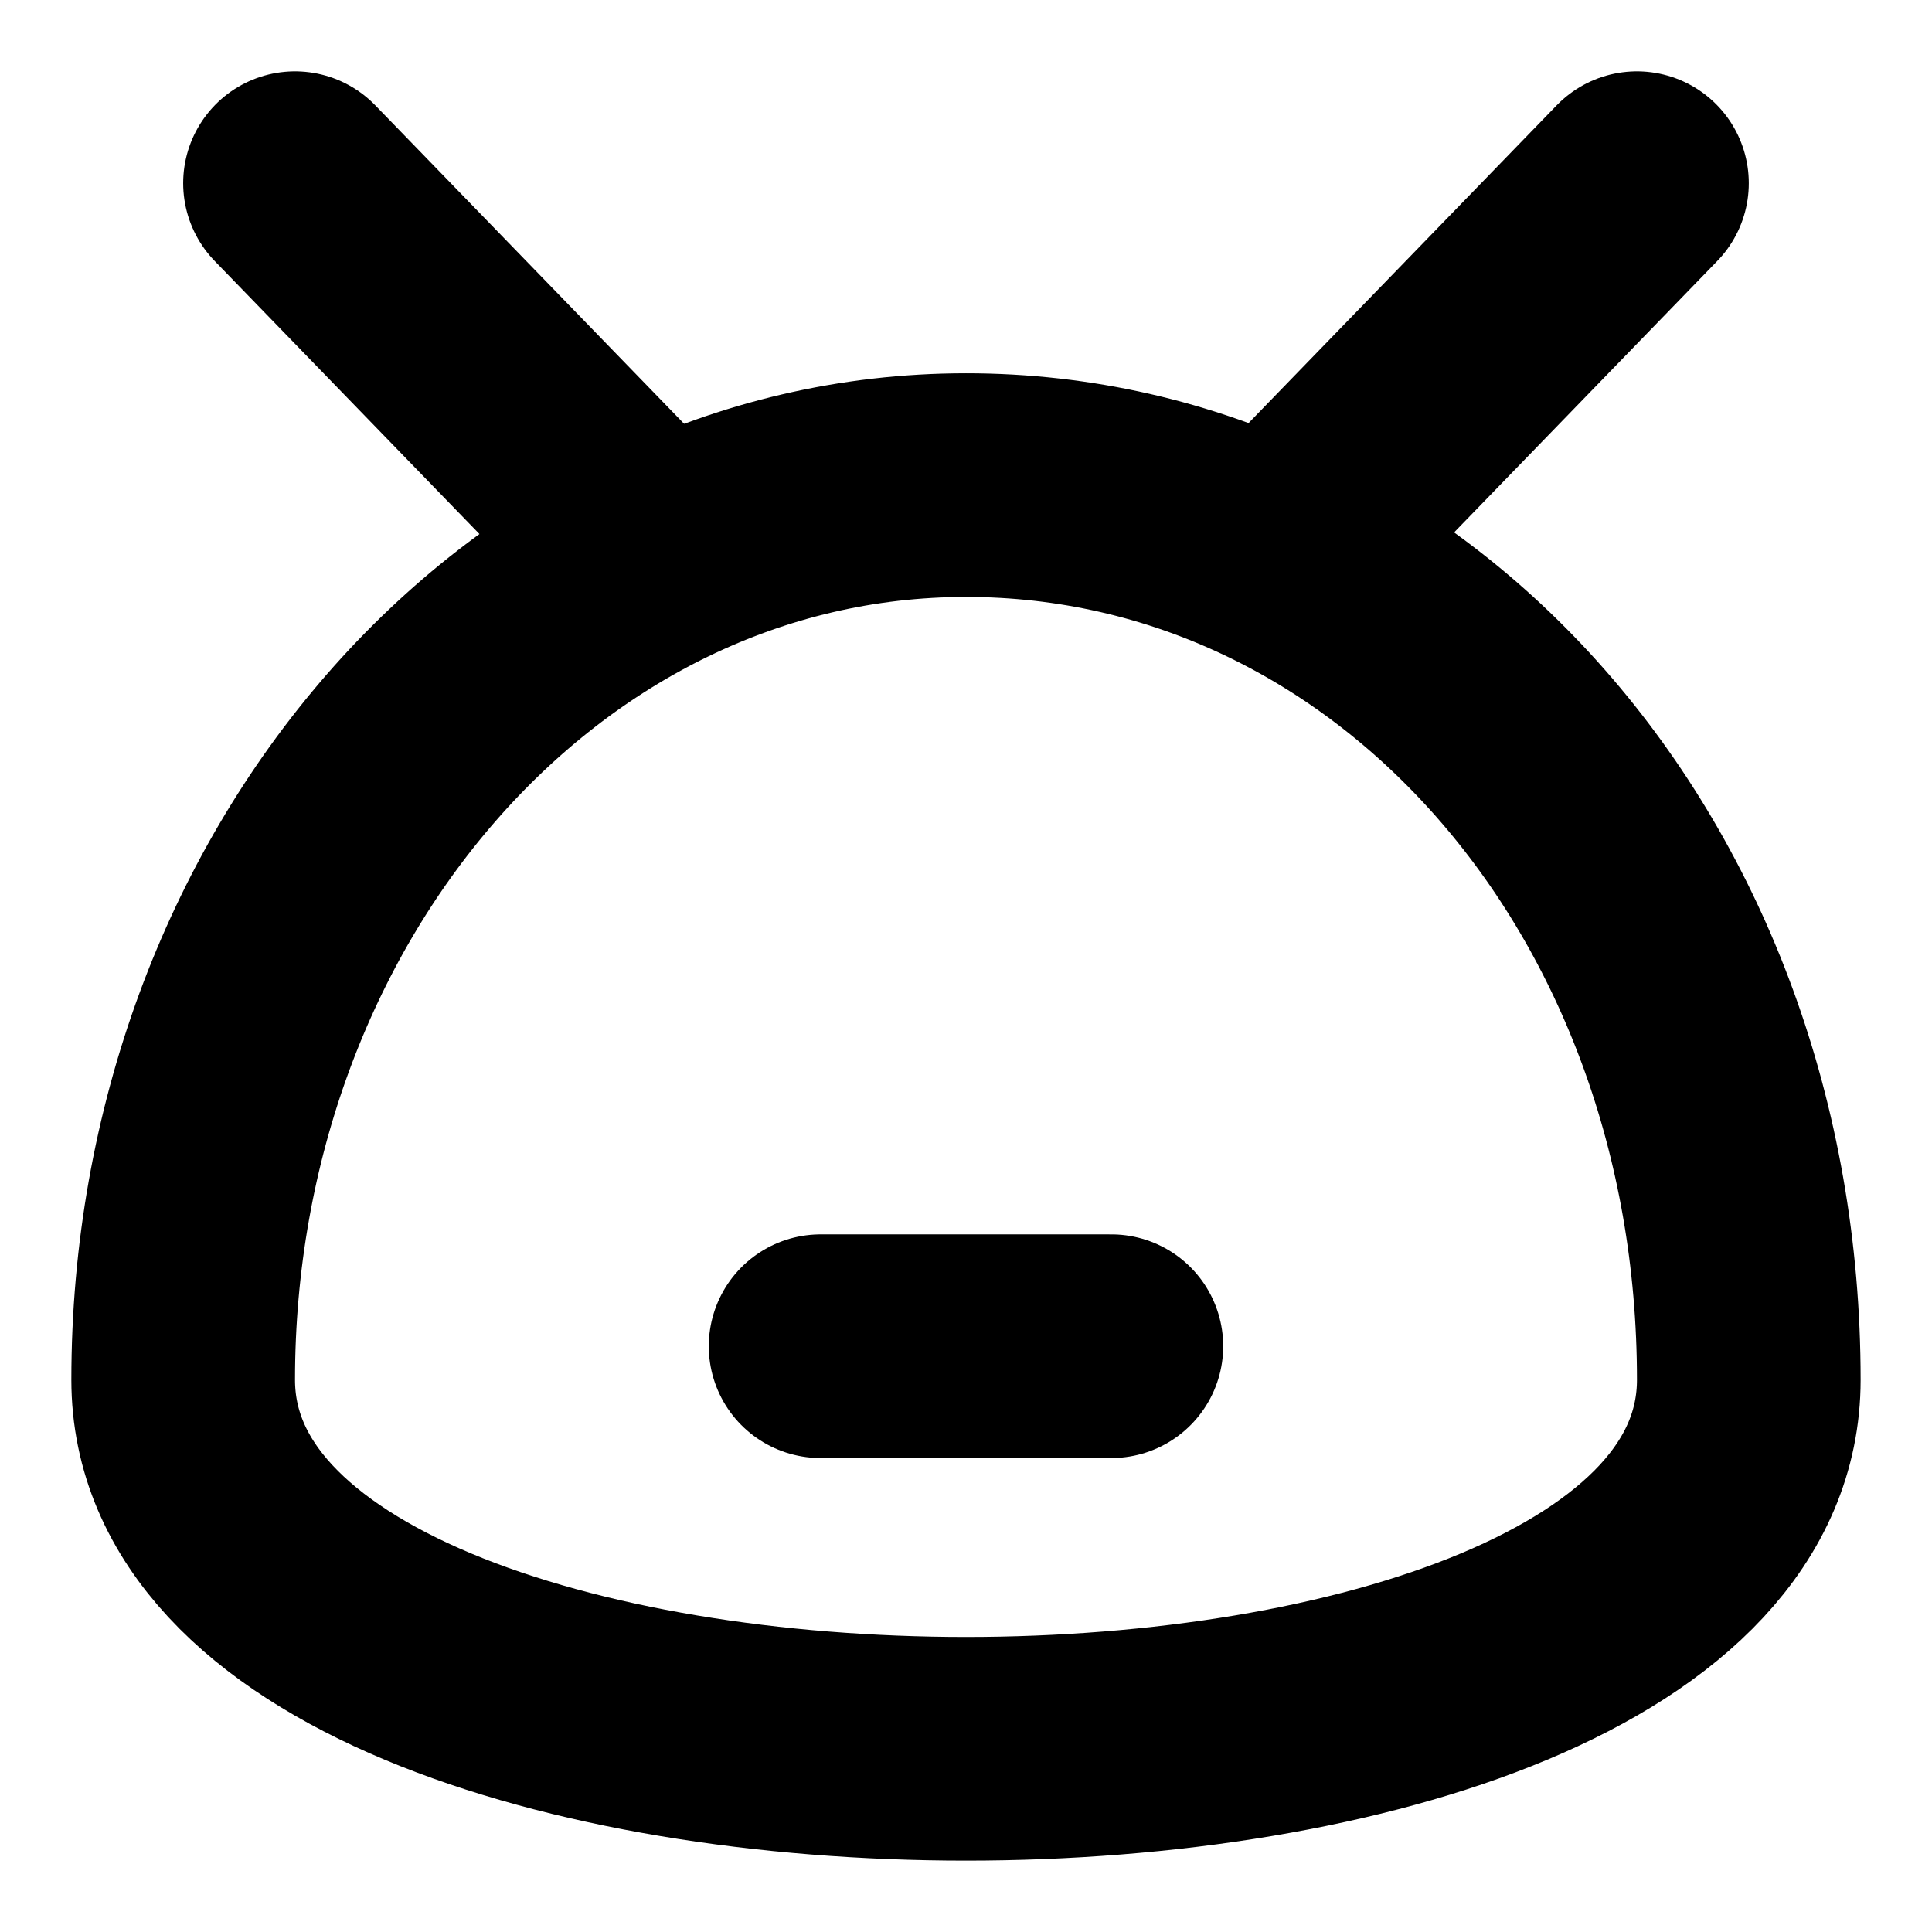 <?xml version="1.0" encoding="UTF-8"?>
<!-- Uploaded to: SVG Repo, www.svgrepo.com, Generator: SVG Repo Mixer Tools -->
<svg width="800px" height="800px" version="1.1" viewBox="144 144 512 512" xmlns="http://www.w3.org/2000/svg">
 <g fill="none" stroke="#000000" stroke-linecap="round" stroke-linejoin="round" stroke-miterlimit="10" stroke-width="2">
  <path transform="matrix(29.636 0 0 29.636 148.09 148.09)" d="m15.5 12.2c0 4.4-14 4.4-14 0 0-4.4 3.1-8 7-8 3.9-1.32e-4 7 3.5 7 8z"/>
  <path transform="matrix(29.636 0 0 29.636 148.09 148.09)" d="m11.3 4.8 3.2-3.3"/>
  <path transform="matrix(29.636 0 0 29.636 148.09 148.09)" d="m5.7 4.8-3.2-3.3"/>
  <path transform="matrix(29.636 0 0 29.636 148.09 148.09)" d="m11 8.6"/>
  <path transform="matrix(29.636 0 0 29.636 148.09 148.09)" d="m6 8.6"/>
  <path transform="matrix(29.636 0 0 29.636 148.09 148.09)" d="m7.2 11.9h2.6"/>
 </g>
</svg>